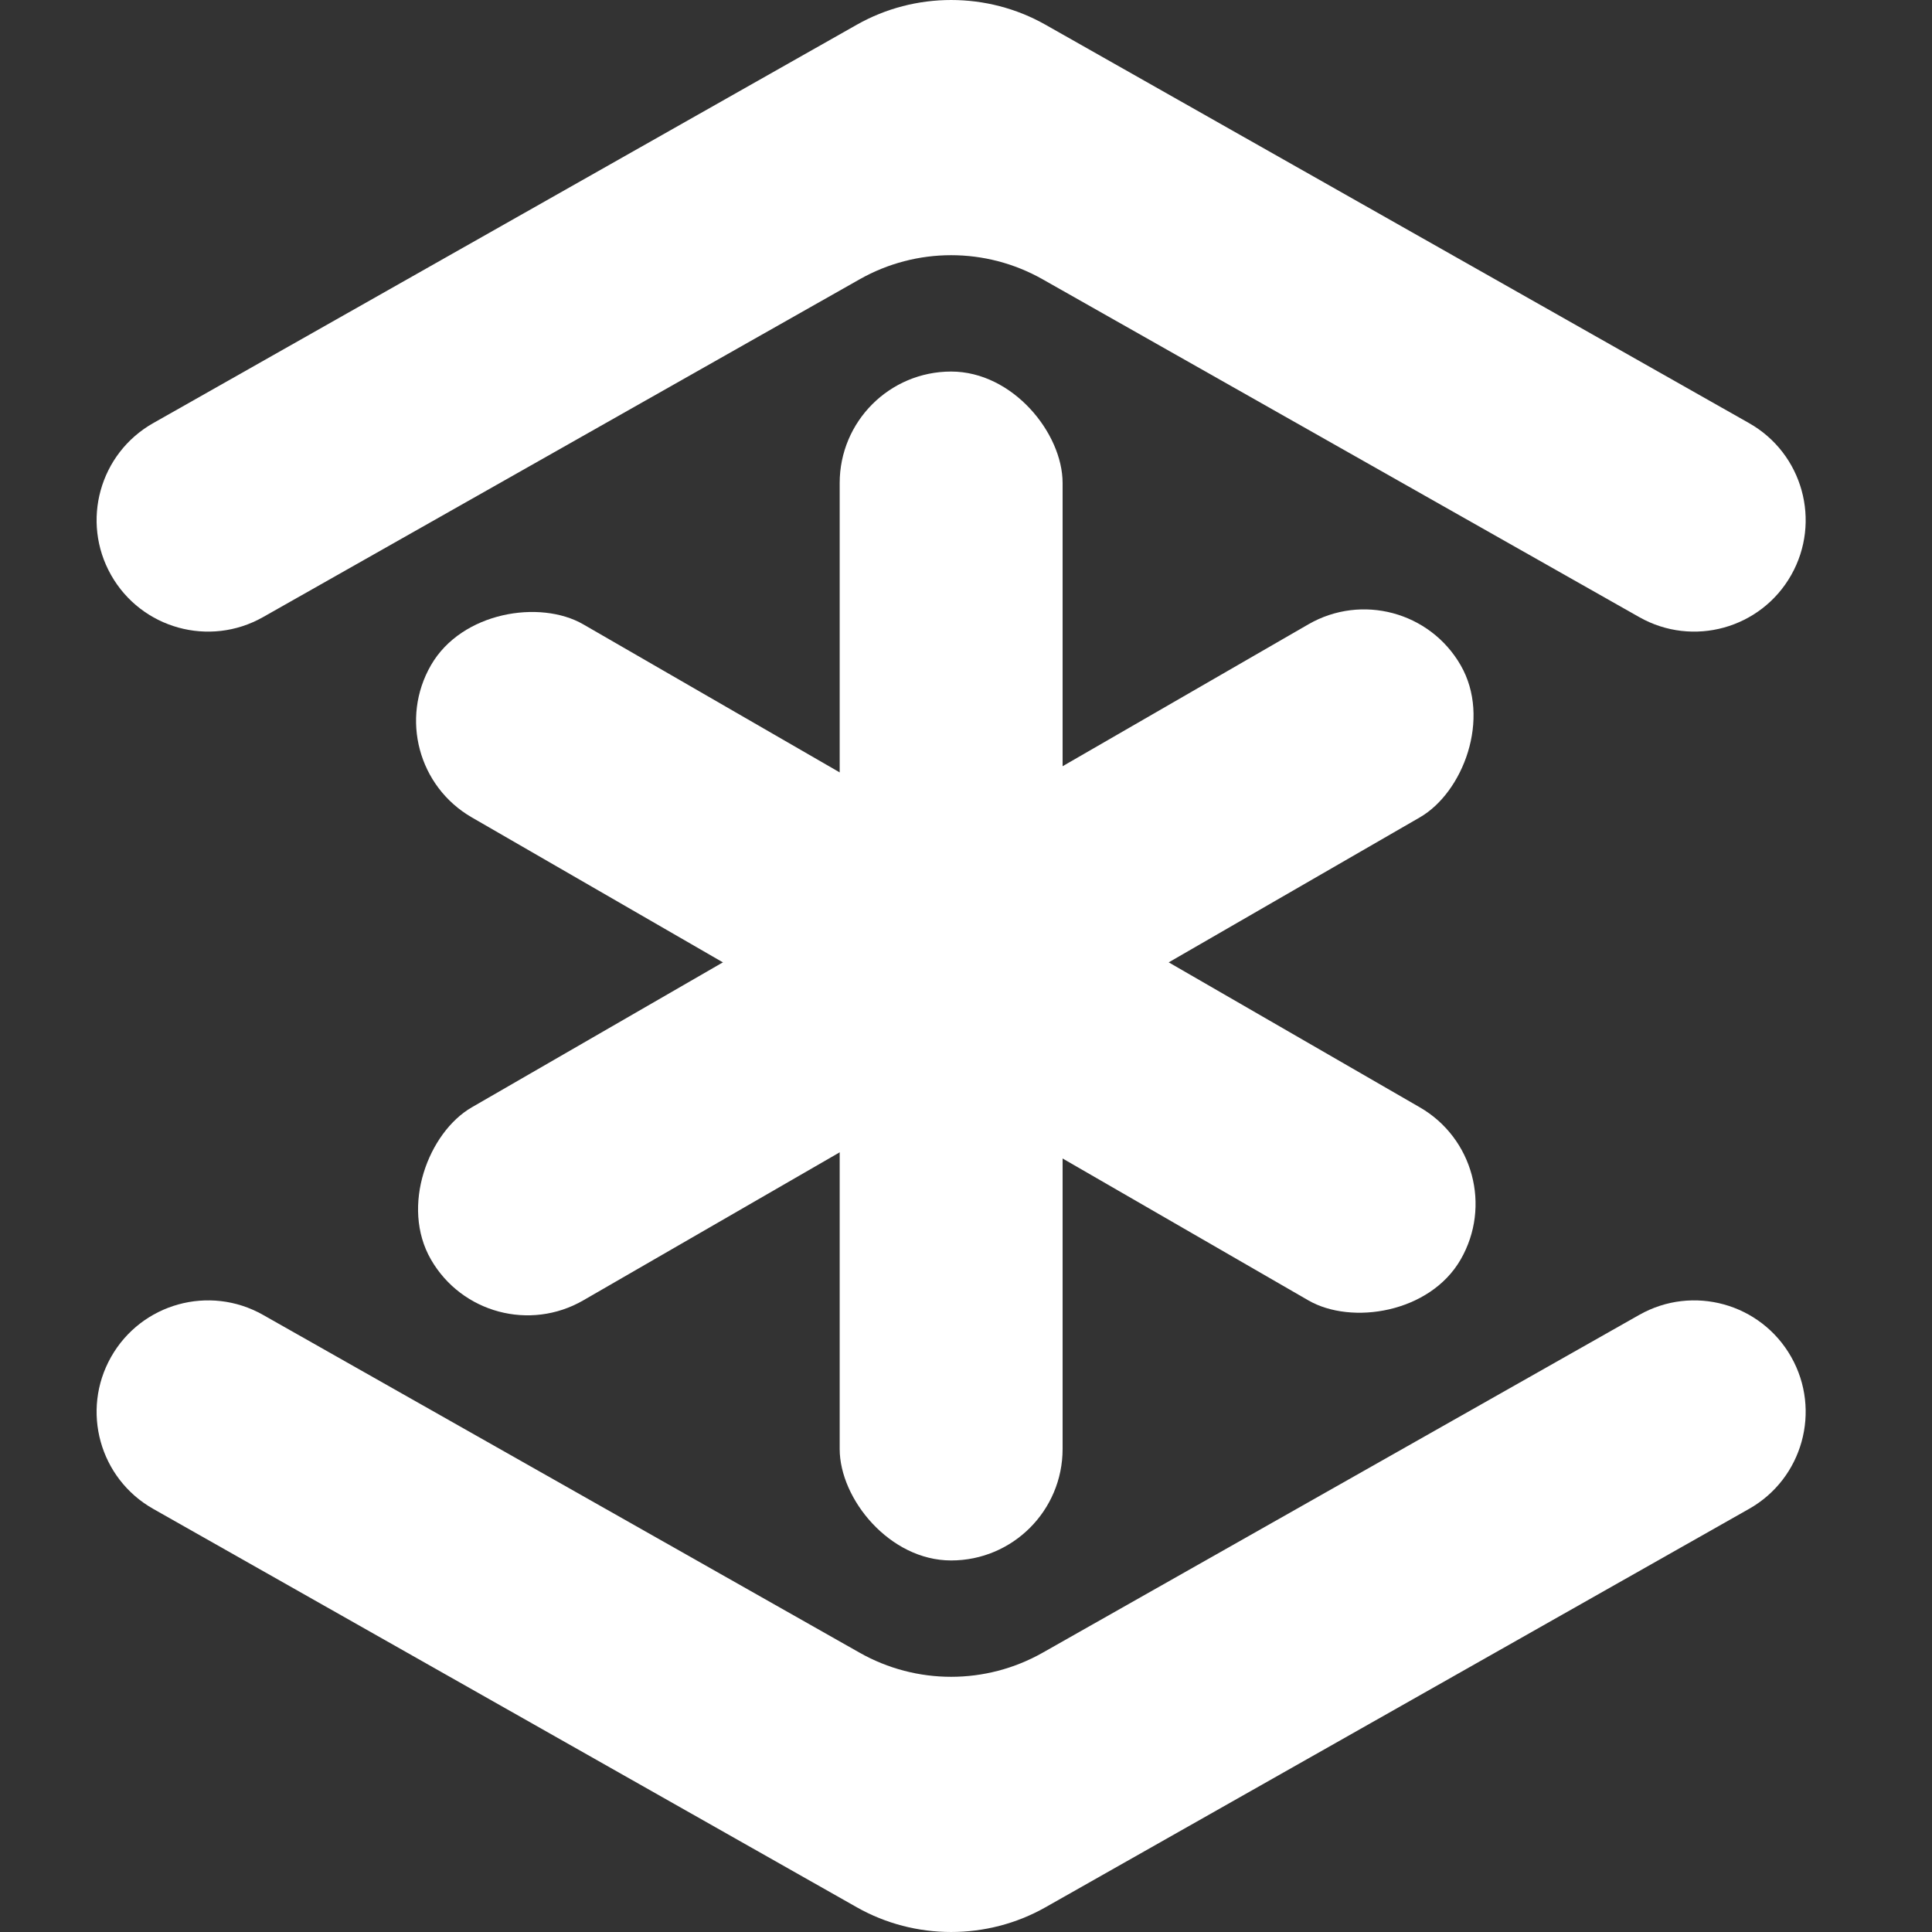 <svg width="150" height="150" viewBox="0 0 150 150" fill="none" xmlns="http://www.w3.org/2000/svg">
<rect x="0" y="0" width="150" height="150" fill="#333333" stroke="none"/>
<path fill-rule="evenodd" clip-rule="evenodd" d="M66.74 21.686C71.149 19.189 76.544 19.189 80.953 21.686L127.274 47.914C131.432 50.269 136.713 48.807 139.068 44.648C141.423 40.489 139.96 35.208 135.801 32.853L81.168 1.918C76.652 -0.639 71.041 -0.639 66.525 1.918L11.891 32.853C7.732 35.208 6.27 40.489 8.625 44.648C10.98 48.807 16.26 50.269 20.419 47.914L66.74 21.686Z" fill="white"/>
<path fill-rule="evenodd" clip-rule="evenodd" d="M66.74 128.315C71.149 130.811 76.544 130.811 80.953 128.315L127.274 102.086C131.432 99.731 136.713 101.193 139.068 105.352C141.423 109.511 139.96 114.792 135.801 117.146L81.168 148.082C76.652 150.639 71.041 150.639 66.525 148.082L11.891 117.146C7.732 114.792 6.27 109.511 8.625 105.352C10.98 101.193 16.26 99.731 20.419 102.086L66.74 128.315Z" fill="white"/>
<rect x="65.193" y="28.847" width="17.307" height="92.306" rx="8.654" fill="white"/>
<rect x="37.789" y="105.288" width="17.307" height="92.306" rx="8.654" transform="rotate(-120 37.789 105.288)" fill="white"/>
<rect x="29.136" y="59.135" width="17.307" height="92.306" rx="8.654" transform="rotate(-60 29.136 59.135)" fill="white"/>
</svg>
